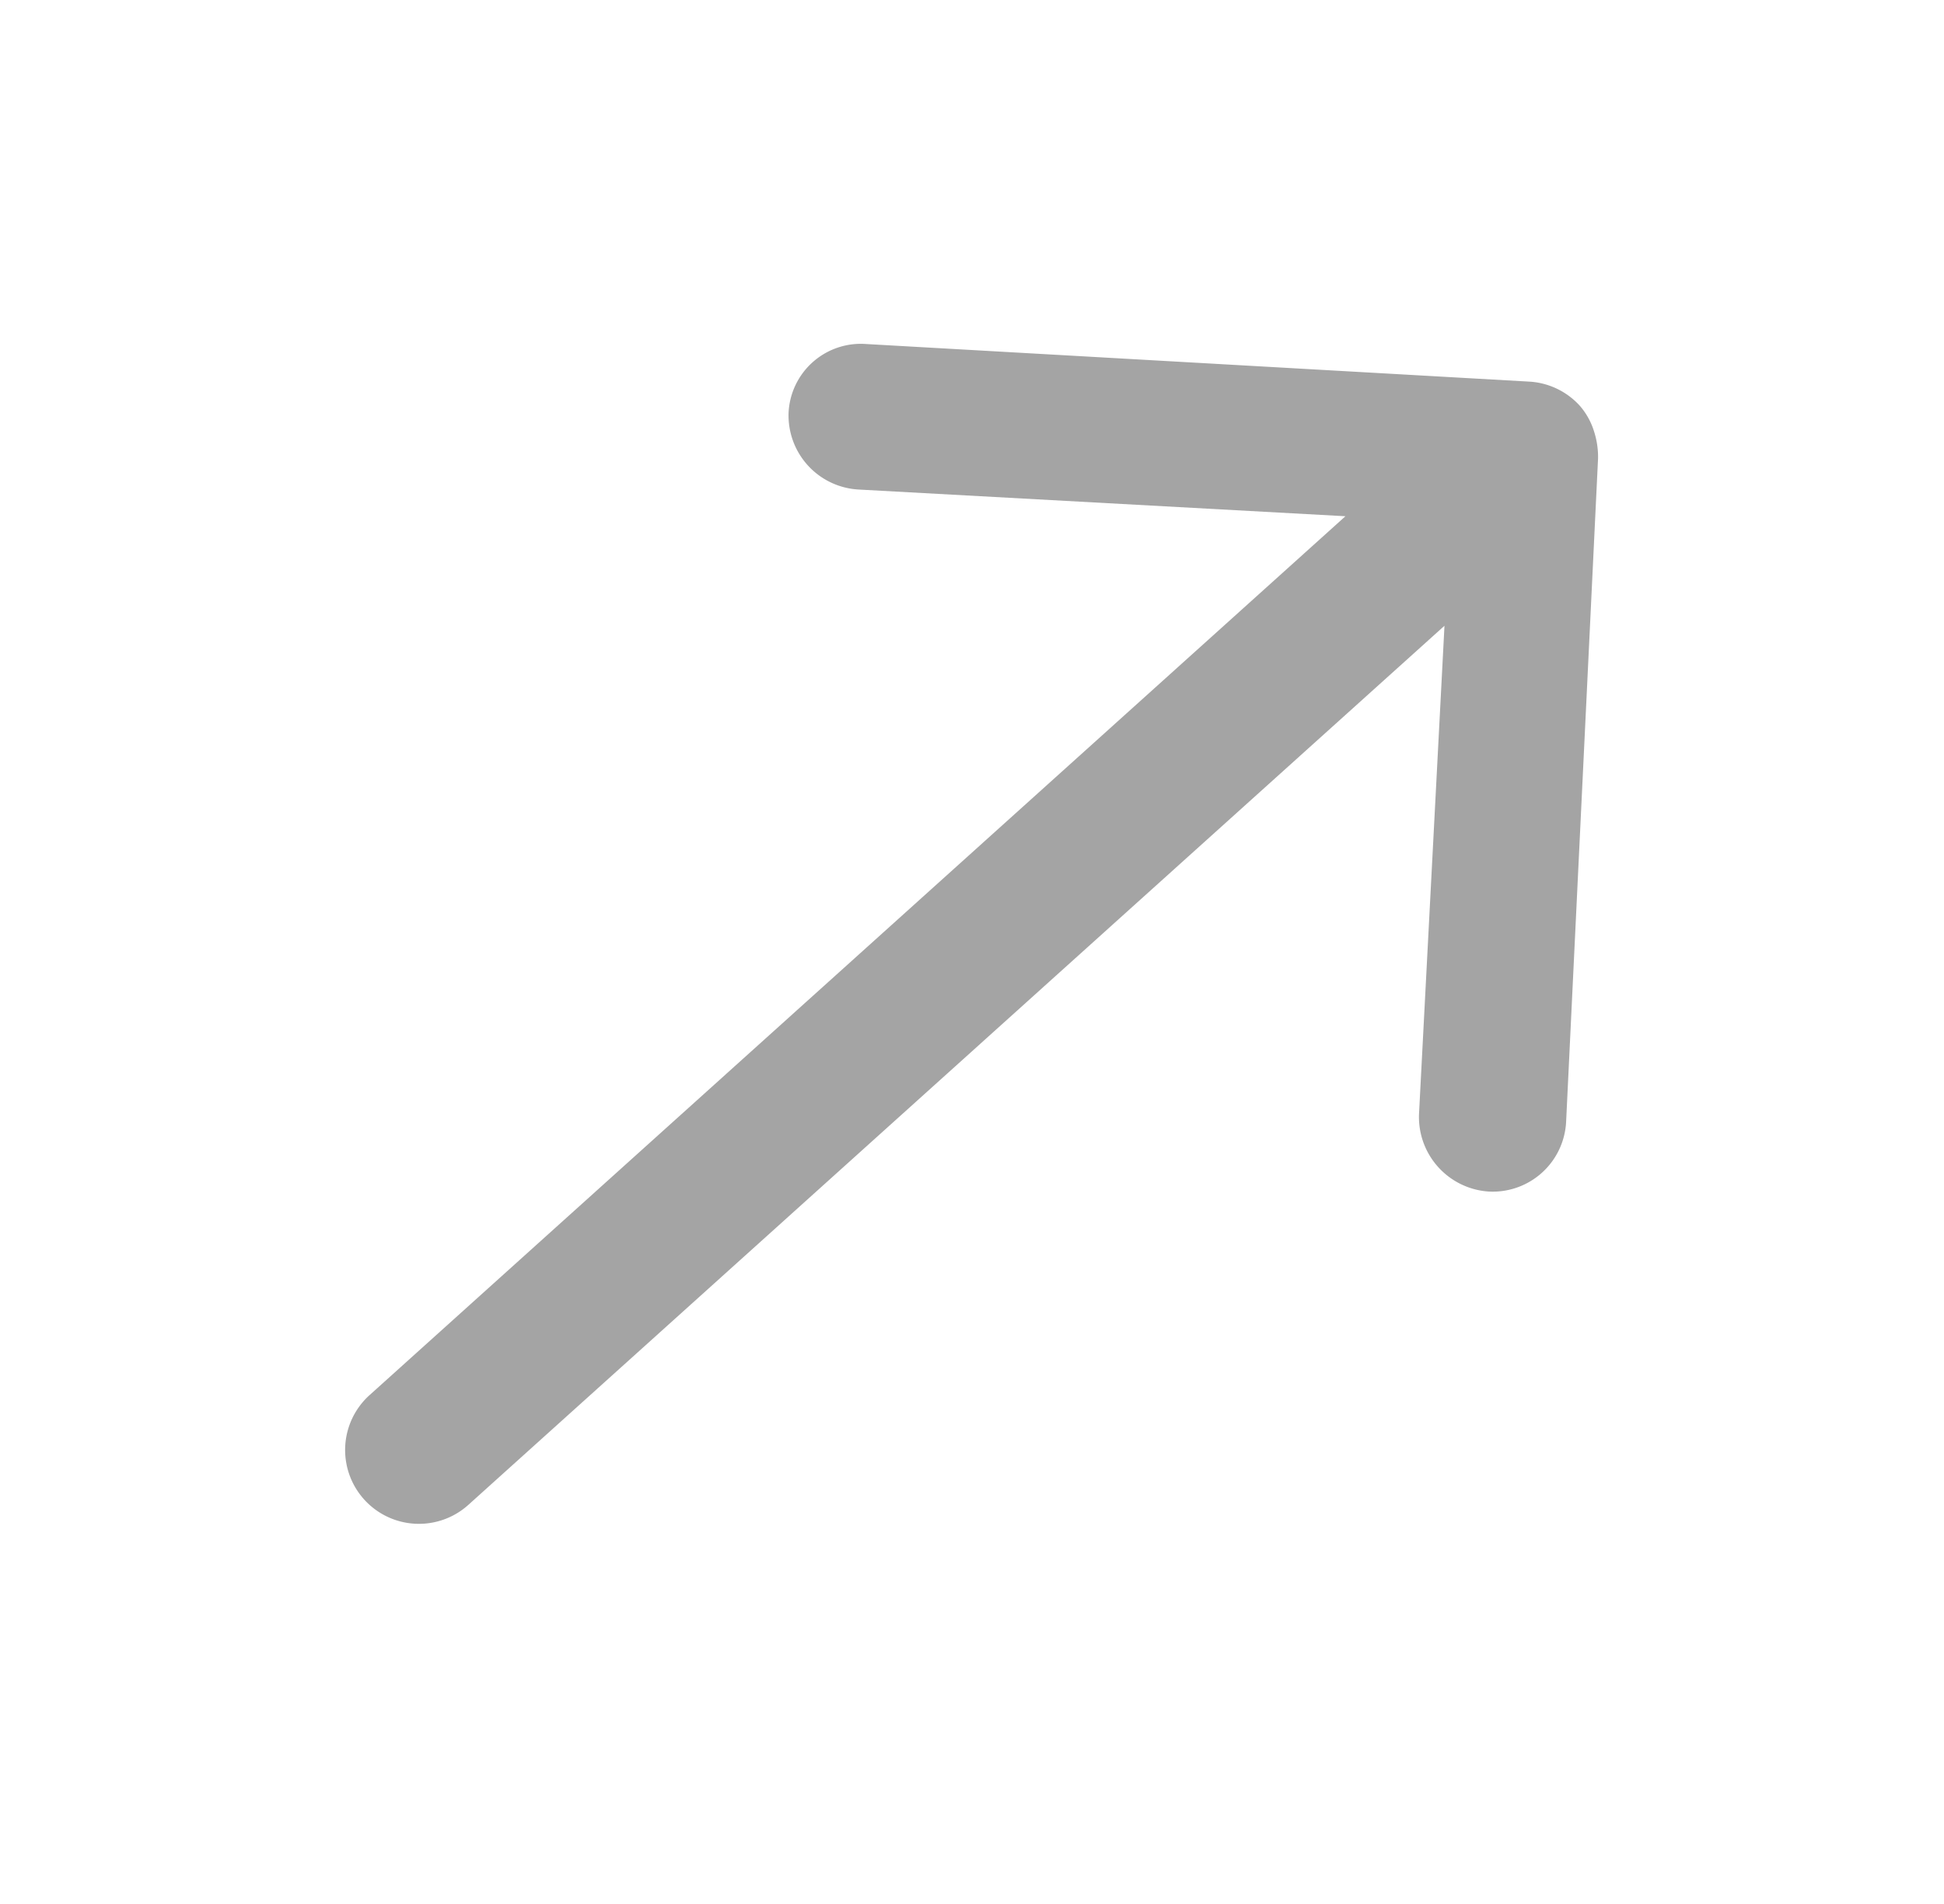<svg xmlns="http://www.w3.org/2000/svg" width="11.692" height="11.45" viewBox="0 0 11.692 11.45">
  <g id="icon-entry-fake-button" transform="translate(-384 -1570.55)">
    <path id="Icon_ionic-ios-arrow-round-back" data-name="Icon ionic-ios-arrow-round-back" d="M6.269.126a.446.446,0,0,0,0,.628L8.338,2.833H.44a.444.444,0,0,0,0,.888h7.9L6.262,5.8a.449.449,0,0,0,0,.628.442.442,0,0,0,.625,0L9.7,3.591h0a.5.5,0,0,0,.092-.14A.424.424,0,0,0,9.83,3.28.445.445,0,0,0,9.7,2.97L6.89.136A.435.435,0,0,0,6.269.126Z" transform="translate(384 1577.128) rotate(-42)" fill="#a4a4a4"/>
  </g>
</svg>
